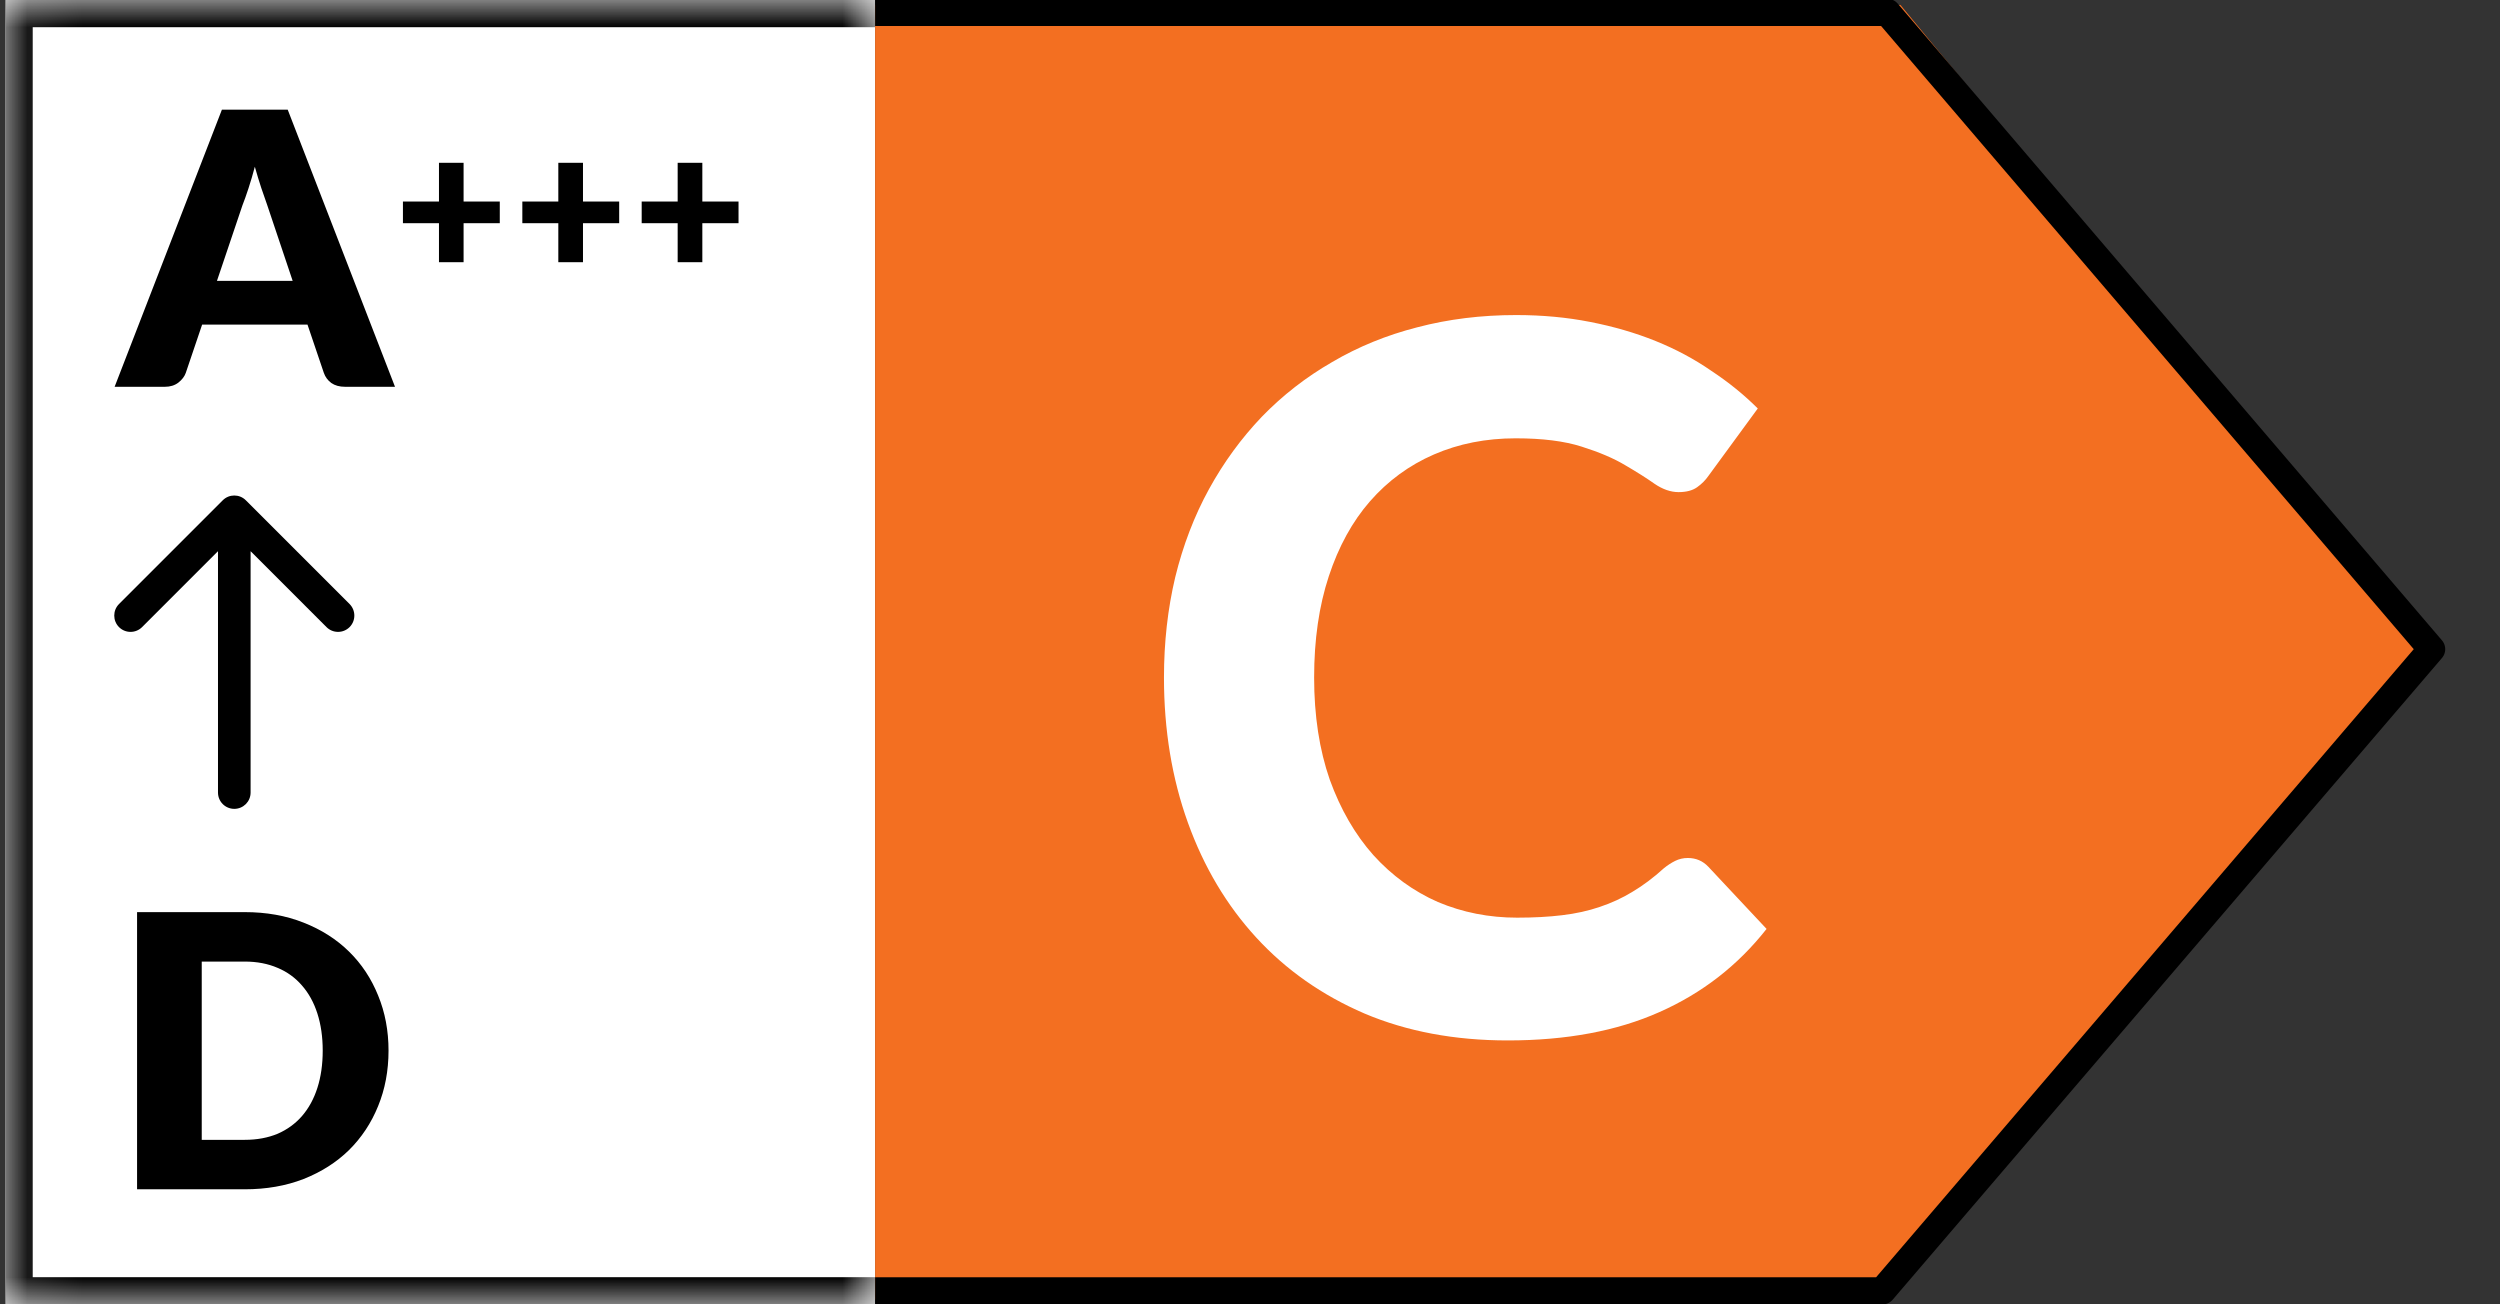<svg width="46" height="24" viewBox="0 0 46 24" fill="none" xmlns="http://www.w3.org/2000/svg">
<rect x="0" y="0" width="46" height="24" fill="#333333" stroke="none"/>
<g clip-path="url(#clip0_5836_167)">
<mask id="path-1-inside-1_5836_167" fill="white">
<path d="M0.102 0H16.102V24H0.102V0Z"/>
</mask>
<path d="M0.102 0H16.102V24H0.102V0Z" fill="white"/>
<path d="M0.102 0V-0.5C-0.174 -0.5 -0.398 -0.276 -0.398 0L0.102 0ZM0.102 24H-0.398C-0.398 24.276 -0.174 24.5 0.102 24.5L0.102 24ZM0.102 0V0.5H16.102V0V-0.5H0.102V0ZM16.102 24V23.5H0.102V24V24.5H16.102V24ZM0.102 24H0.602V0H0.102H-0.398V24H0.102Z" fill="black" mask="url(#path-1-inside-1_5836_167)"/>
<path d="M7.268 7.117H6.351C6.248 7.117 6.163 7.094 6.096 7.047C6.03 6.998 5.985 6.936 5.959 6.862L5.658 5.973H3.719L3.418 6.862C3.395 6.927 3.349 6.987 3.282 7.04C3.214 7.092 3.131 7.117 3.033 7.117H2.109L4.083 2.018H5.294L7.268 7.117ZM3.992 5.168H5.385L4.916 3.771C4.886 3.683 4.85 3.579 4.808 3.46C4.768 3.338 4.728 3.208 4.689 3.068C4.651 3.21 4.613 3.342 4.573 3.463C4.533 3.585 4.496 3.69 4.461 3.778L3.992 5.168ZM8.53 2.995V3.708H9.196V4.107H8.53V4.824H8.077V4.107H7.414V3.708H8.077V2.995H8.53ZM10.727 2.995V3.708H11.393V4.107H10.727V4.824H10.273V4.107H9.611V3.708H10.273V2.995H10.727ZM12.923 2.995V3.708H13.589V4.107H12.923V4.824H12.469V4.107H11.807V3.708H12.469V2.995H12.923Z" fill="black"/>
<path d="M2.19 11.539C2.073 11.422 2.073 11.231 2.19 11.114L4.099 9.205C4.216 9.088 4.406 9.088 4.523 9.205L6.432 11.114C6.549 11.231 6.549 11.422 6.432 11.539C6.315 11.656 6.125 11.656 6.008 11.539L4.611 10.142L4.611 14.583C4.611 14.749 4.477 14.883 4.311 14.883C4.145 14.883 4.011 14.749 4.011 14.583L4.011 10.142L2.614 11.539C2.497 11.656 2.307 11.656 2.19 11.539Z" fill="black"/>
<path d="M7.149 19.331C7.149 19.7 7.085 20.041 6.957 20.353C6.831 20.664 6.652 20.933 6.421 21.162C6.19 21.388 5.911 21.565 5.585 21.694C5.26 21.82 4.9 21.883 4.503 21.883H2.522V16.783H4.503C4.9 16.783 5.26 16.847 5.585 16.976C5.911 17.104 6.19 17.281 6.421 17.508C6.652 17.734 6.831 18.004 6.957 18.316C7.085 18.627 7.149 18.965 7.149 19.331ZM5.938 19.331C5.938 19.079 5.905 18.852 5.84 18.649C5.775 18.446 5.68 18.274 5.557 18.134C5.435 17.992 5.286 17.883 5.109 17.809C4.931 17.732 4.729 17.693 4.503 17.693H3.712V20.973H4.503C4.729 20.973 4.931 20.935 5.109 20.861C5.286 20.784 5.435 20.675 5.557 20.535C5.68 20.393 5.775 20.22 5.84 20.017C5.905 19.814 5.938 19.586 5.938 19.331Z" fill="black"/>
<path d="M44.787 12.024L34.632 23.909L16.102 23.909L16.102 0.091L34.969 0.091L44.787 12.024Z" fill="#F36F21"/>
<path d="M16.102 23.752L34.635 23.752L44.742 11.945L34.727 0.228L16.102 0.228" stroke="black" stroke-width="0.5" stroke-linejoin="round"/>
<path d="M31.056 15.787C31.206 15.787 31.332 15.841 31.434 15.949L32.505 17.092C31.977 17.764 31.32 18.274 30.534 18.622C29.754 18.97 28.824 19.144 27.744 19.144C26.766 19.144 25.887 18.979 25.107 18.649C24.327 18.313 23.664 17.848 23.118 17.254C22.572 16.66 22.152 15.955 21.858 15.139C21.564 14.323 21.417 13.432 21.417 12.466C21.417 11.818 21.486 11.203 21.624 10.621C21.768 10.033 21.975 9.493 22.245 9.001C22.515 8.509 22.839 8.065 23.217 7.669C23.601 7.273 24.033 6.937 24.513 6.661C24.993 6.379 25.515 6.166 26.079 6.022C26.649 5.872 27.255 5.797 27.897 5.797C28.377 5.797 28.83 5.839 29.256 5.923C29.688 6.007 30.09 6.124 30.462 6.274C30.834 6.424 31.176 6.607 31.488 6.823C31.806 7.033 32.091 7.264 32.343 7.516L31.434 8.758C31.38 8.836 31.311 8.905 31.227 8.965C31.143 9.025 31.029 9.055 30.885 9.055C30.741 9.055 30.594 9.004 30.444 8.902C30.3 8.8 30.12 8.686 29.904 8.56C29.694 8.434 29.427 8.32 29.103 8.218C28.785 8.116 28.38 8.065 27.888 8.065C27.342 8.065 26.841 8.164 26.385 8.362C25.929 8.56 25.536 8.848 25.206 9.226C24.882 9.598 24.63 10.057 24.45 10.603C24.27 11.149 24.18 11.77 24.18 12.466C24.18 13.168 24.276 13.795 24.468 14.347C24.666 14.893 24.933 15.355 25.269 15.733C25.611 16.111 26.007 16.399 26.457 16.597C26.913 16.789 27.399 16.885 27.915 16.885C28.221 16.885 28.497 16.87 28.743 16.84C28.995 16.81 29.226 16.759 29.436 16.687C29.652 16.615 29.853 16.522 30.039 16.408C30.231 16.294 30.423 16.15 30.615 15.976C30.681 15.922 30.75 15.877 30.822 15.841C30.894 15.805 30.972 15.787 31.056 15.787Z" fill="white"/>
</g>
<defs>
<clipPath id="clip0_5836_167">
<rect width="45" height="24" fill="white" transform="translate(0.102)"/>
</clipPath>
</defs>
</svg>

